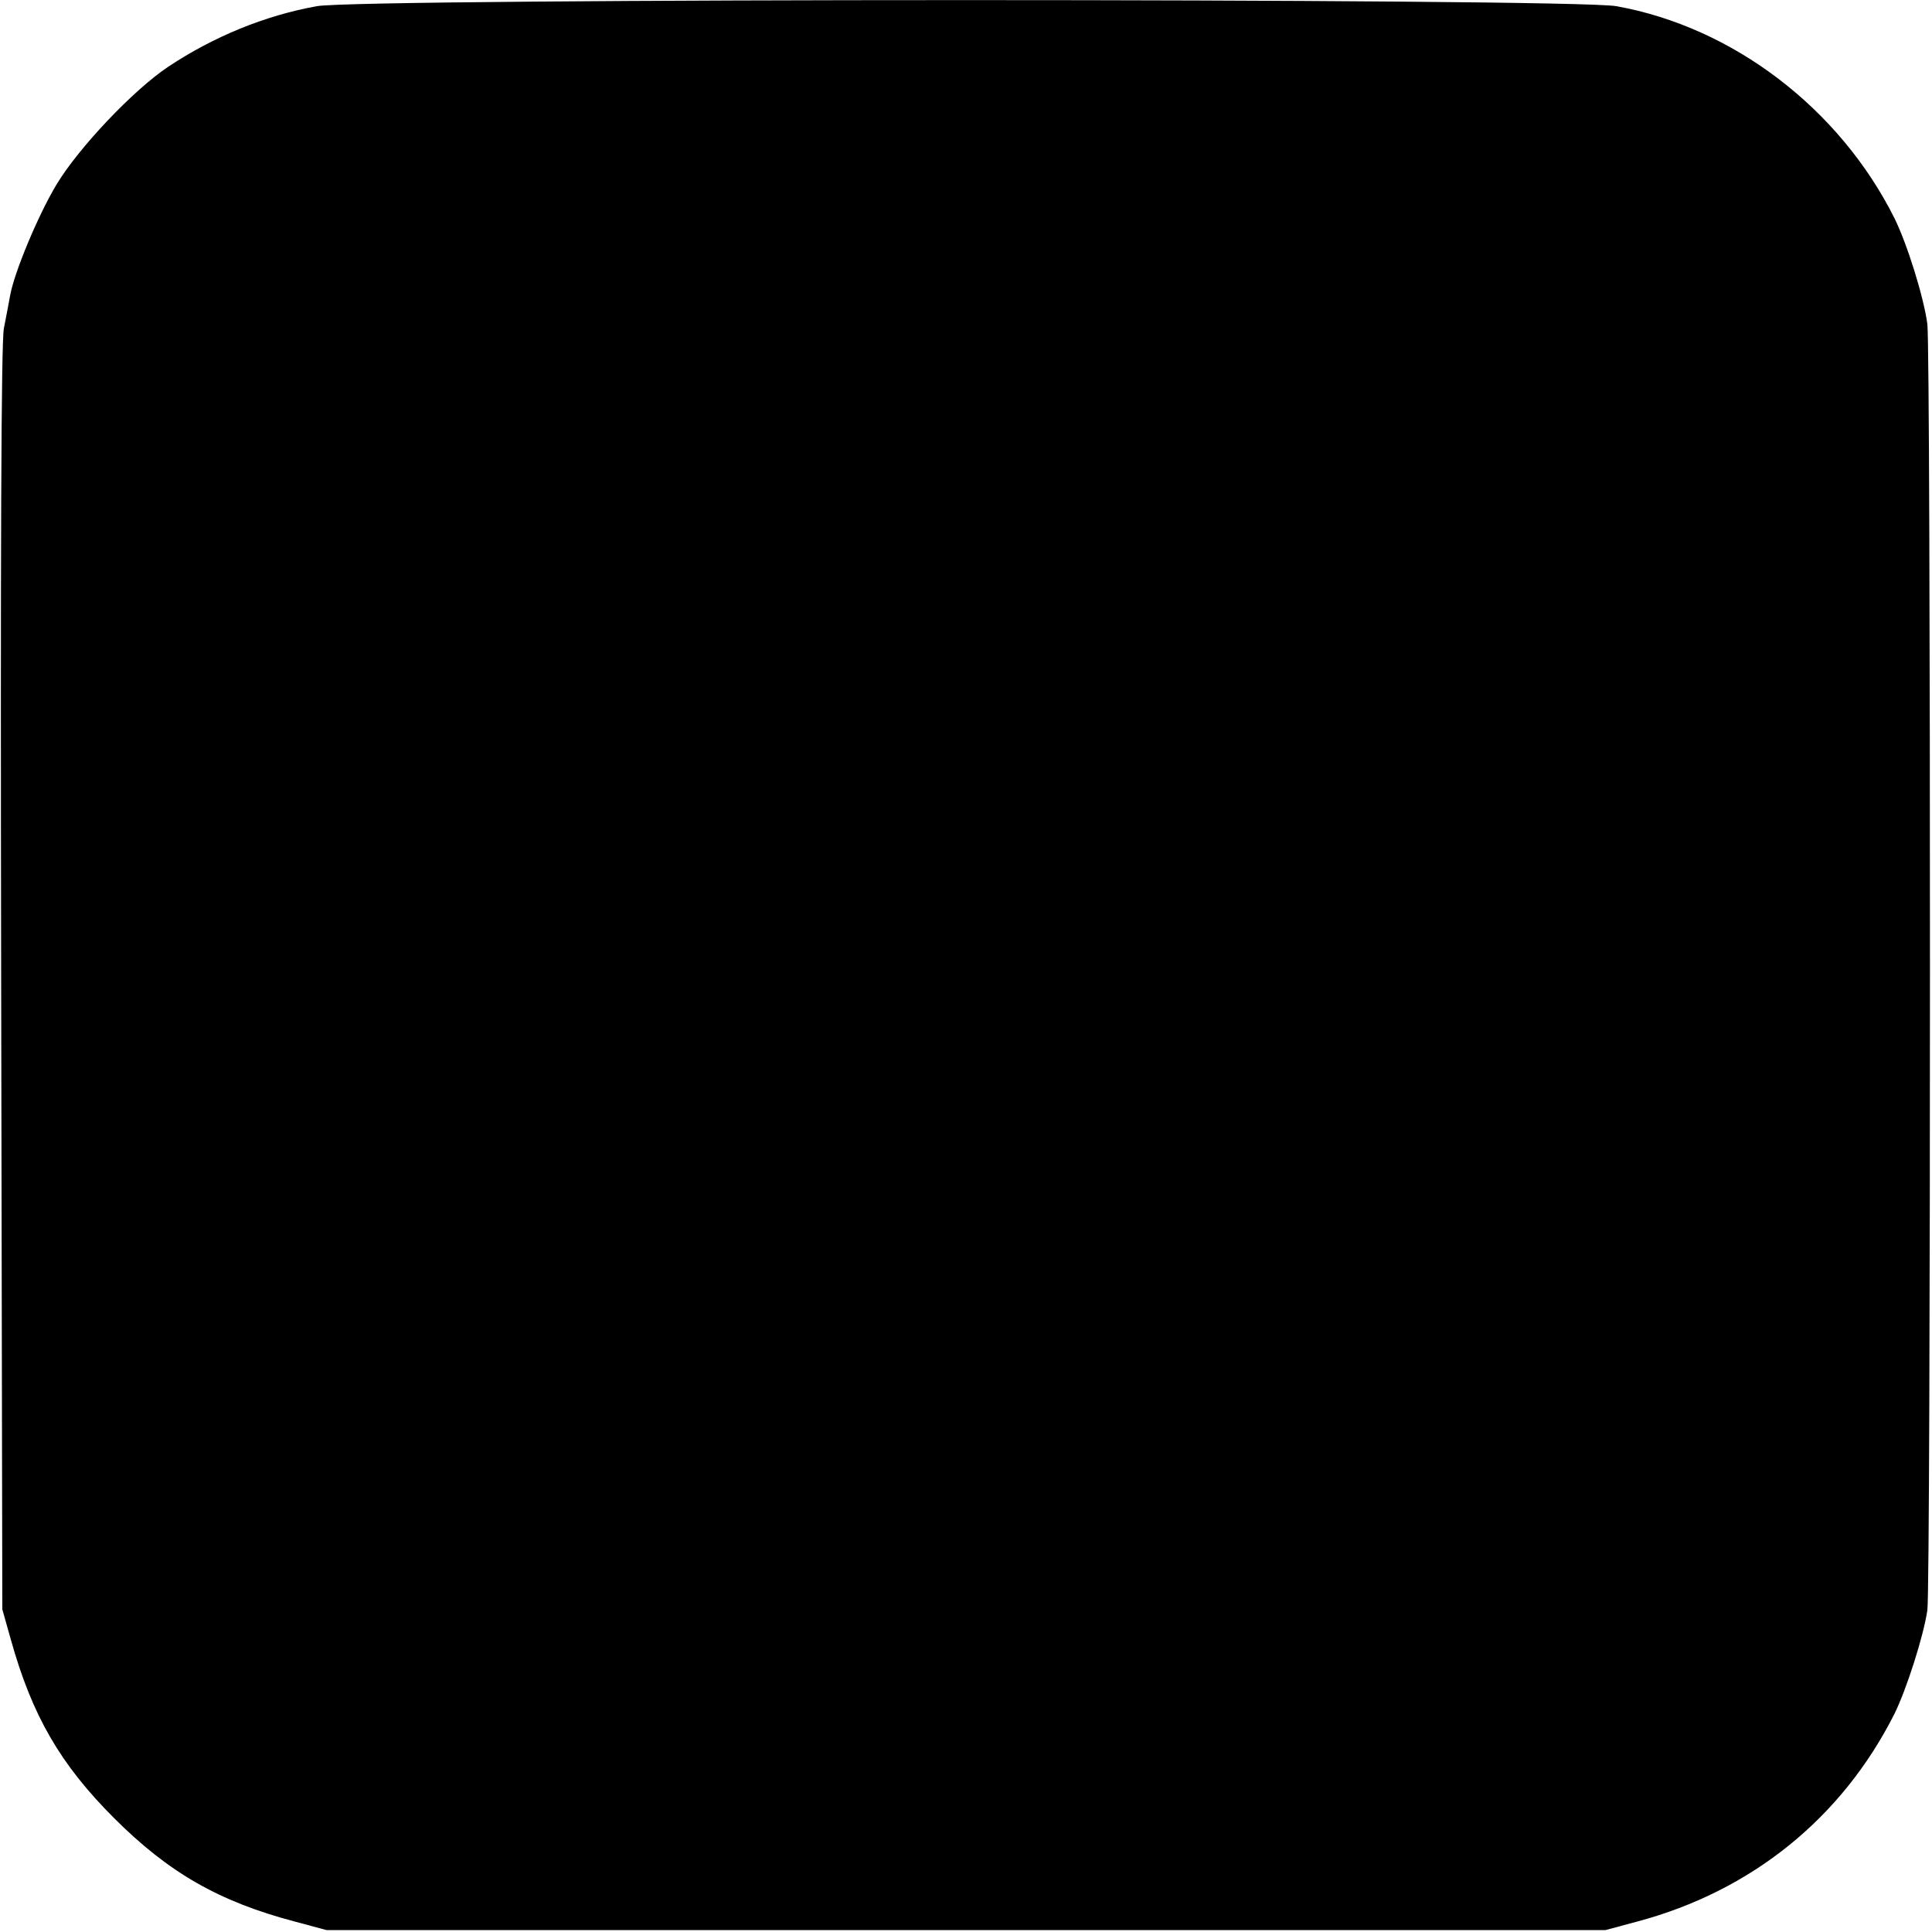<?xml version="1.0" standalone="no"?>
<!DOCTYPE svg PUBLIC "-//W3C//DTD SVG 20010904//EN"
 "http://www.w3.org/TR/2001/REC-SVG-20010904/DTD/svg10.dtd">
<svg version="1.0" xmlns="http://www.w3.org/2000/svg"
 width="500pt" height="500pt" viewBox="0 0 500 500"
 preserveAspectRatio="xMidYMid meet">
<g transform="translate(0,500) scale(0.1,-0.1)"
fill="#000000" stroke="none">
<path d="M820 4984 c-134 -24 -268 -79 -385 -157 -90 -60 -232 -210 -289 -305
-48 -80 -110 -229 -120 -288 -3 -16 -10 -54 -16 -84 -7 -36 -9 -587 -7 -1685
l3 -1630 22 -78 c55 -197 128 -323 267 -462 141 -141 271 -216 468 -268 l82
-22 1655 0 1655 0 82 22 c296 79 530 268 666 538 31 63 75 200 85 268 9 66 9
3253 0 3328 -9 69 -52 207 -85 274 -142 284 -418 495 -720 549 -114 21 -3250
21 -3363 0z"/>
</g>
</svg>
